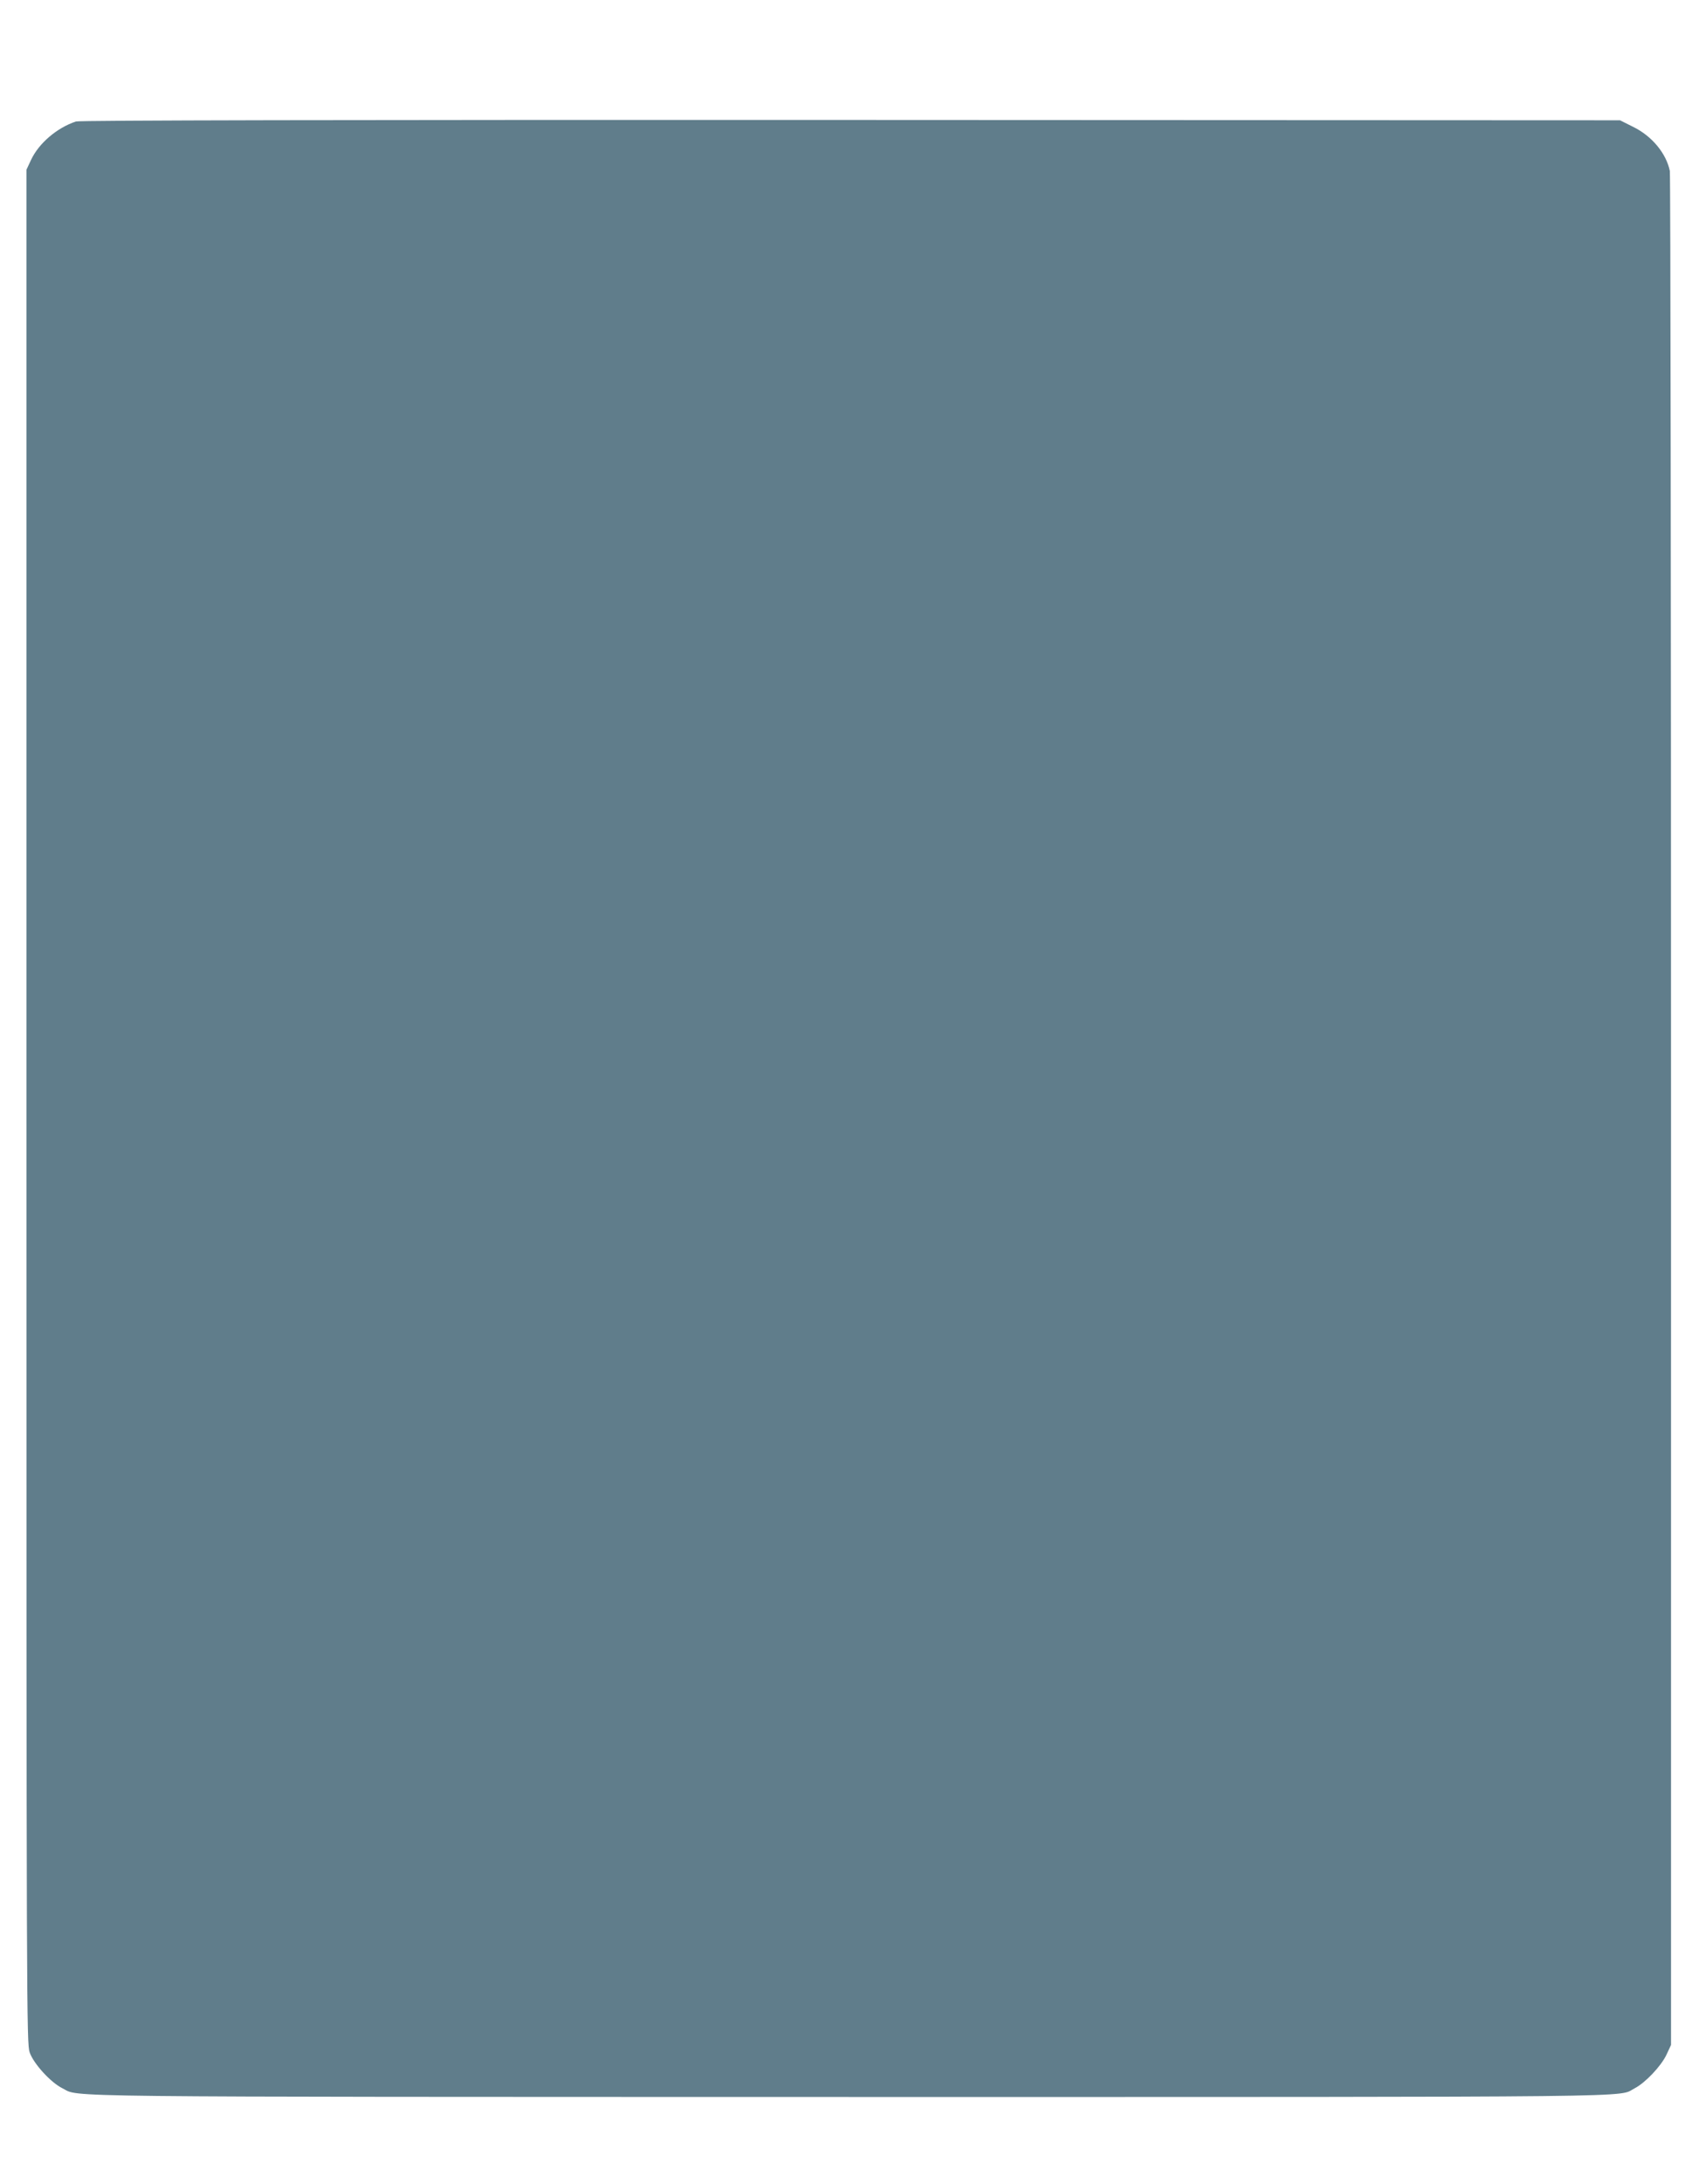 <?xml version="1.0" standalone="no"?>
<!DOCTYPE svg PUBLIC "-//W3C//DTD SVG 20010904//EN"
 "http://www.w3.org/TR/2001/REC-SVG-20010904/DTD/svg10.dtd">
<svg version="1.0" xmlns="http://www.w3.org/2000/svg"
 width="1000pt" height="1280pt" viewBox="0 0 1000 1280"
 preserveAspectRatio="xMidYMid meet">
<g transform="translate(0,1280) scale(0.1,-0.1)"
fill="#607d8b" stroke="none">
<path d="M445 12088 c-111 -37 -217 -127 -263 -225 l-27 -58 0 -5490 c0 -5331
1 -5492 19 -5544 23 -66 123 -176 192 -210 106 -53 -156 -50 4609 -51 4807 0
4501 -3 4607 51 62 32 154 129 186 196 l27 58 0 5475 c0 3011 -3 5490 -7 5508
-21 103 -105 205 -216 259 l-76 38 -4510 2 c-2980 1 -4521 -2 -4541 -9z"/>
</g>
</svg>
